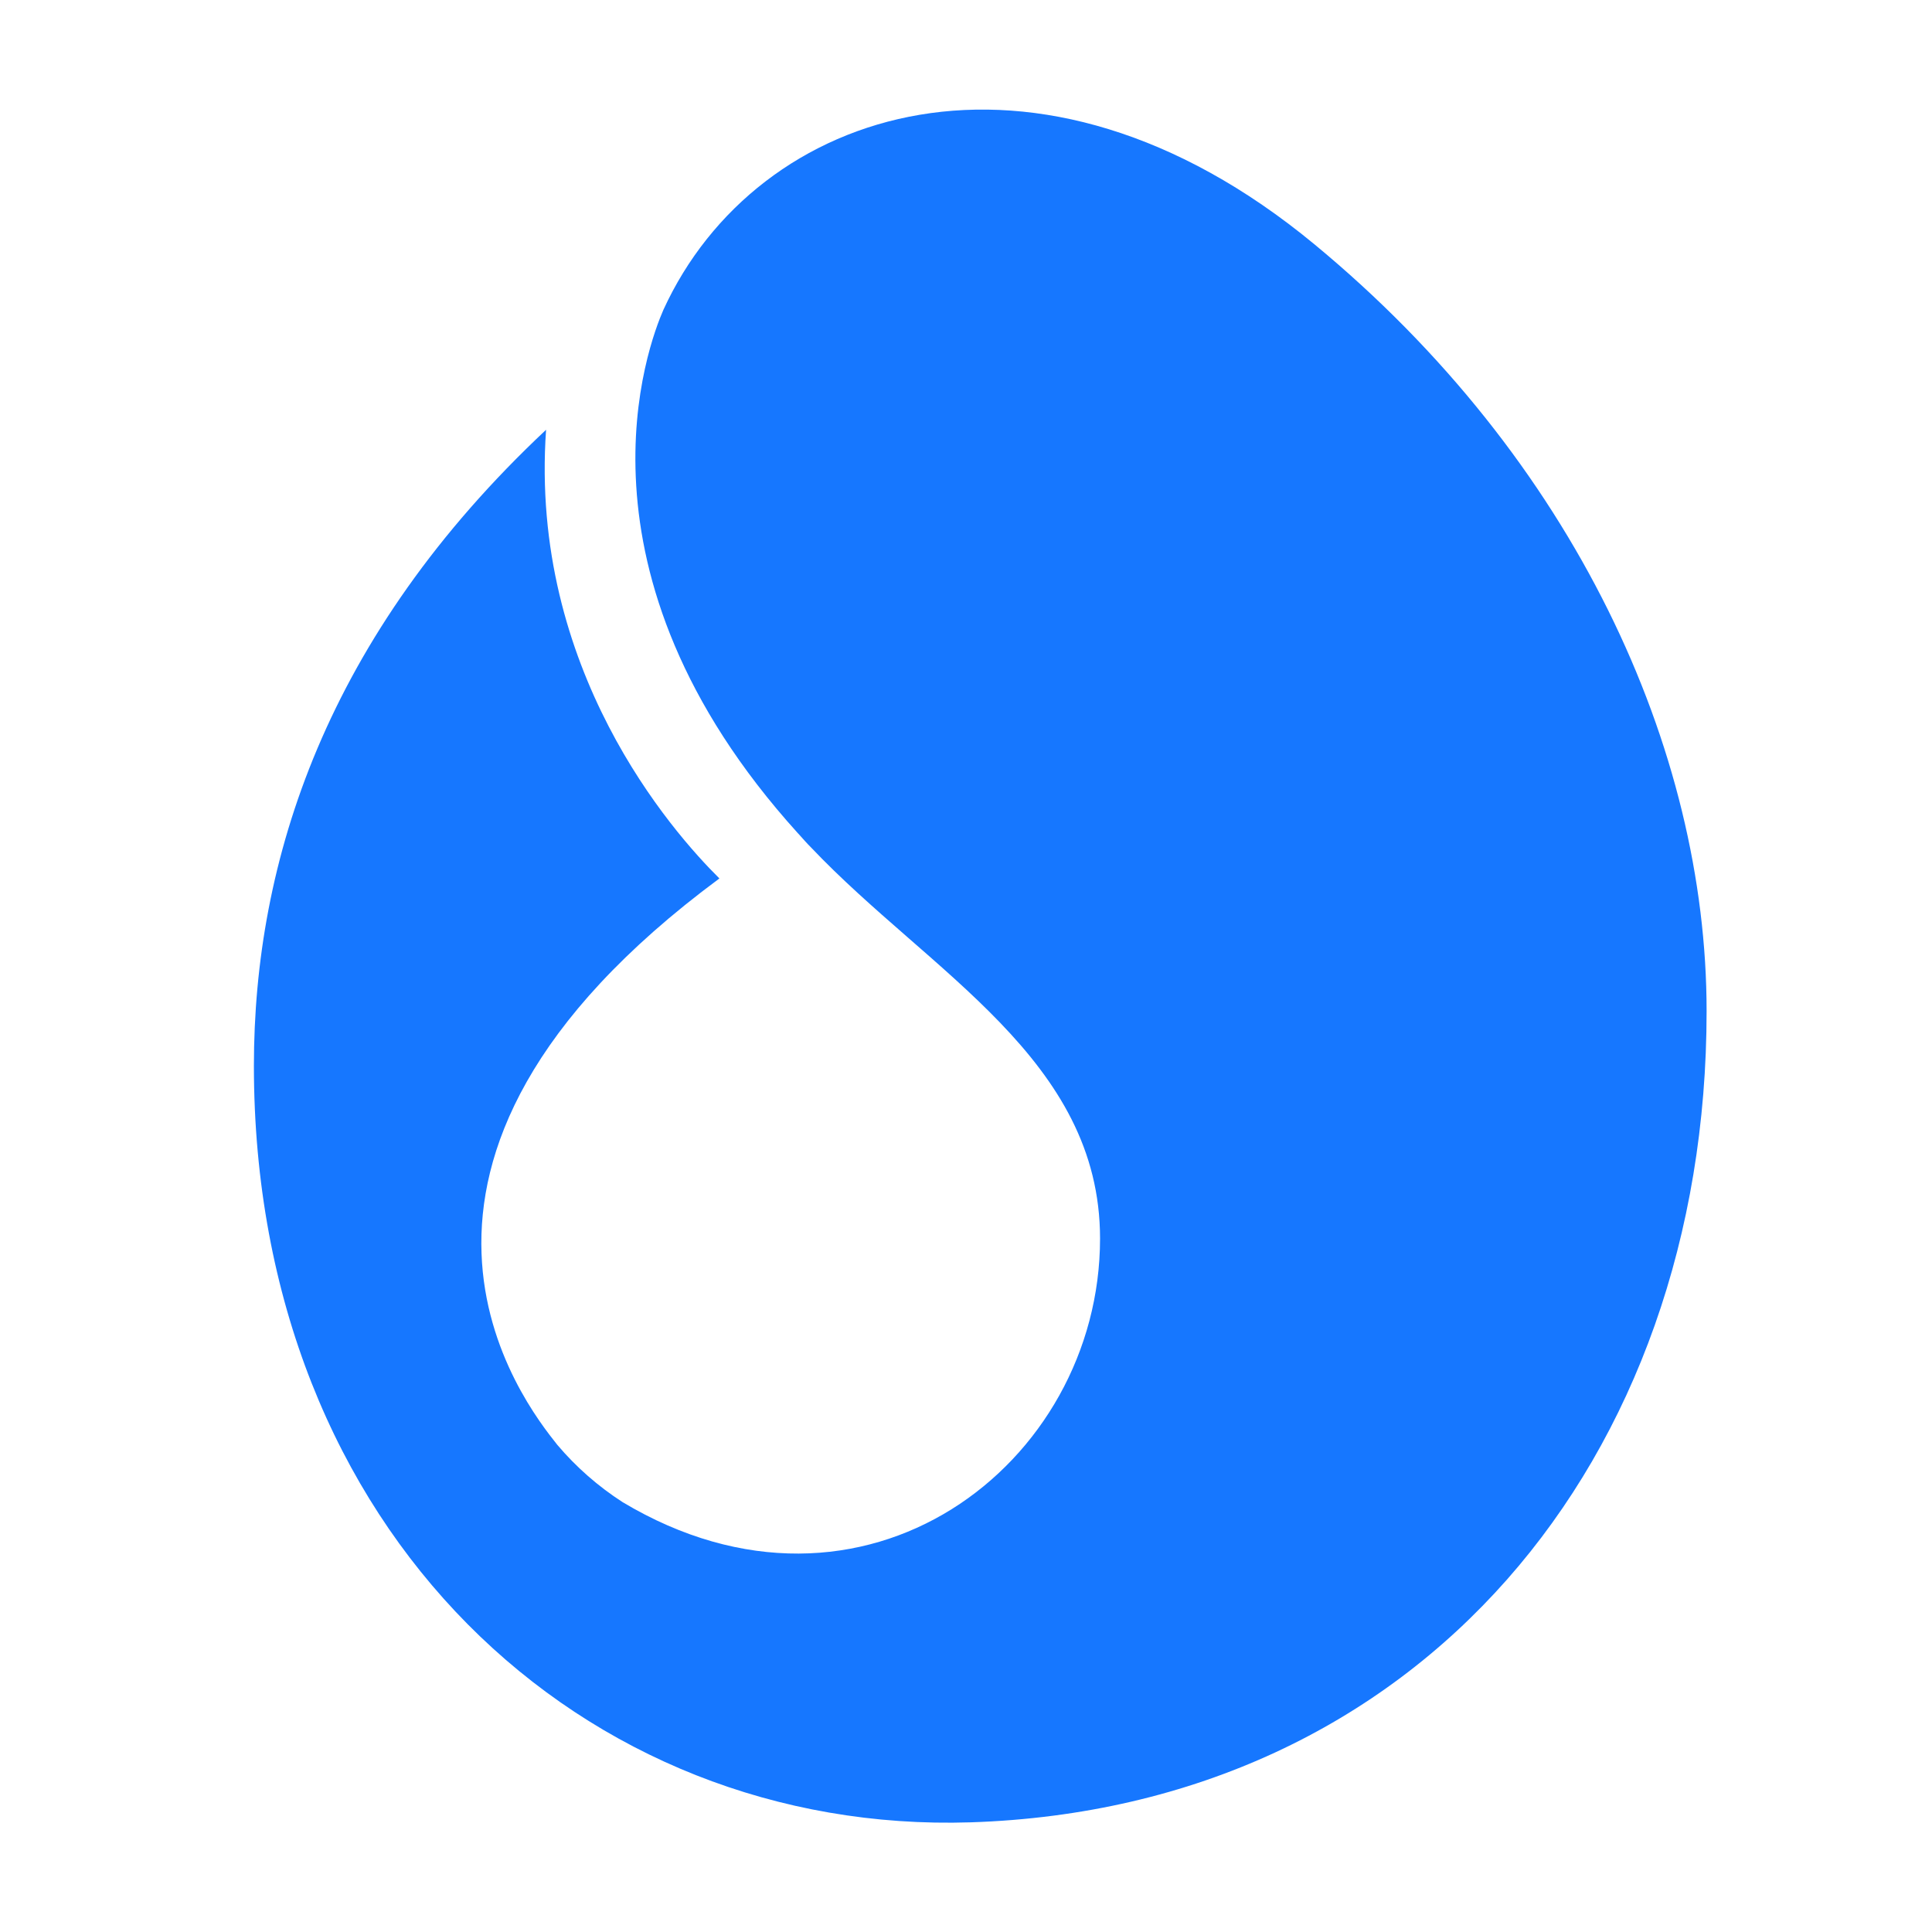 <svg width="60" height="60" viewBox="0 0 60 60" fill="none" xmlns="http://www.w3.org/2000/svg">
<path d="M40.813 7.581C32.206 0.472 23.496 3.298 20.603 9.621C20.145 10.667 17.419 17.742 24.775 25.872L24.828 25.929C24.947 26.059 25.056 26.189 25.191 26.322C28.876 30.205 34.163 32.894 34.163 38.465C34.163 45.49 26.812 51.127 19.335 46.65C18.575 46.16 17.891 45.56 17.307 44.87C16.298 43.6 10.364 36.149 22.342 27.281C20.875 25.831 16.435 20.787 16.959 13.347C10.119 19.761 7.885 26.742 7.885 33.099C7.885 47.625 18.161 56.982 30.151 56.594C44.081 56.137 53 45.348 53 31.402C53 23.263 48.899 14.258 40.813 7.581Z" fill="#1677FF"/>
</svg>
